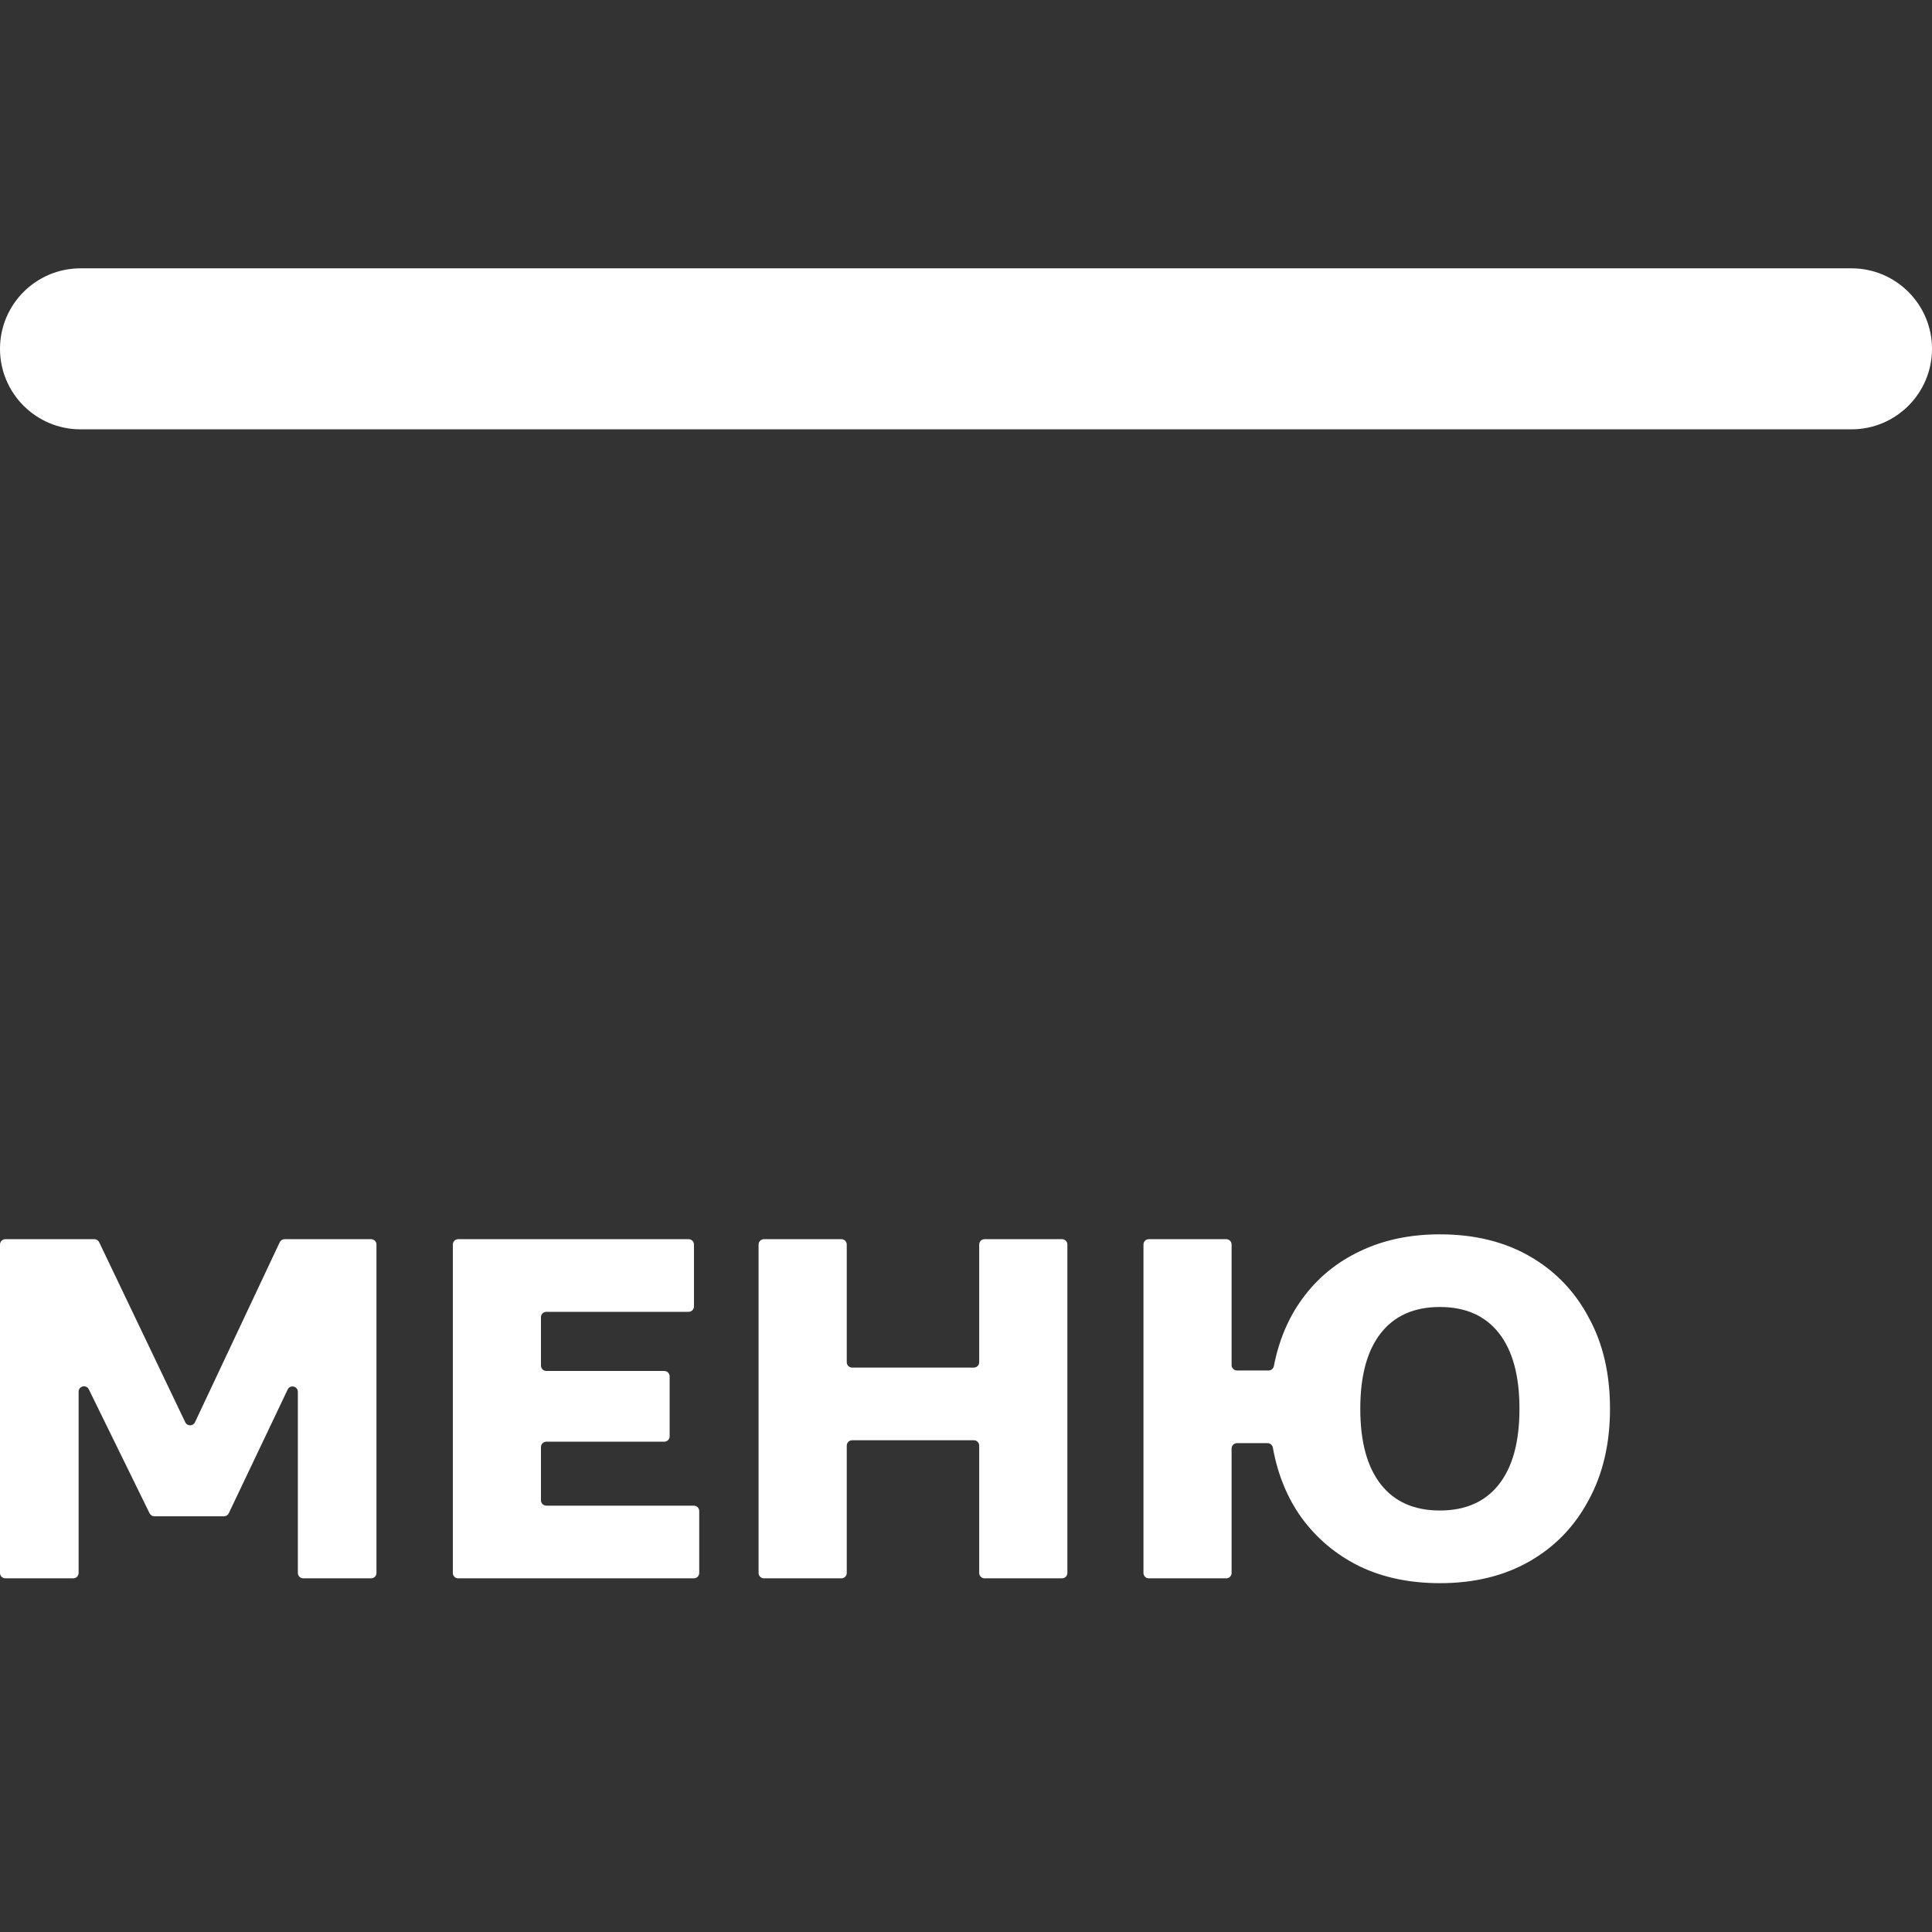 <?xml version="1.0" encoding="UTF-8"?> <svg xmlns="http://www.w3.org/2000/svg" width="36" height="36" viewBox="0 0 36 36" fill="none"><rect x="0" y="0" width="36" height="36" fill="#333333" stroke="none"/> <path d="M0 6.5C0 5.672 0.672 5 1.5 5H34.5C35.328 5 36 5.672 36 6.5V6.5C36 7.328 35.328 8 34.5 8H1.5C0.672 8 0 7.328 0 6.5V6.5Z" fill="white"></path> <path d="M0.1 29.41C0.045 29.41 0 29.365 0 29.31V23.19C0 23.135 0.045 23.09 0.1 23.09H1.757C1.796 23.09 1.831 23.112 1.848 23.147L3.452 26.502C3.489 26.578 3.597 26.578 3.633 26.502L5.212 23.148C5.229 23.113 5.264 23.09 5.303 23.09H6.915C6.97 23.09 7.015 23.135 7.015 23.19V29.31C7.015 29.365 6.97 29.41 6.915 29.41H5.65C5.595 29.41 5.55 29.365 5.55 29.31V25.935C5.55 25.828 5.405 25.795 5.36 25.892L4.263 28.197C4.246 28.232 4.211 28.254 4.173 28.254H2.877C2.839 28.254 2.804 28.232 2.787 28.198L1.655 25.888C1.608 25.793 1.465 25.826 1.465 25.932V29.31C1.465 29.365 1.42 29.41 1.365 29.41H0.1Z" fill="white"></path> <path d="M8.538 29.41C8.482 29.41 8.438 29.365 8.438 29.31V23.19C8.438 23.135 8.482 23.09 8.538 23.09H12.831C12.886 23.09 12.931 23.135 12.931 23.19V24.344C12.931 24.4 12.886 24.444 12.831 24.444H10.18C10.125 24.444 10.08 24.489 10.08 24.544V25.446C10.08 25.501 10.125 25.546 10.18 25.546H12.378C12.433 25.546 12.478 25.591 12.478 25.646V26.764C12.478 26.819 12.433 26.864 12.378 26.864H10.18C10.125 26.864 10.08 26.909 10.08 26.964V27.956C10.08 28.011 10.125 28.056 10.18 28.056H12.929C12.984 28.056 13.029 28.1 13.029 28.156V29.31C13.029 29.365 12.984 29.41 12.929 29.41H8.538Z" fill="white"></path> <path d="M14.235 29.41C14.18 29.41 14.135 29.365 14.135 29.31V23.19C14.135 23.135 14.18 23.09 14.235 23.09H15.678C15.733 23.09 15.778 23.135 15.778 23.19V25.383C15.778 25.438 15.823 25.483 15.878 25.483H18.146C18.202 25.483 18.246 25.438 18.246 25.383V23.19C18.246 23.135 18.291 23.09 18.346 23.09H19.789C19.844 23.09 19.889 23.135 19.889 23.19V29.31C19.889 29.365 19.844 29.41 19.789 29.41H18.346C18.291 29.41 18.246 29.365 18.246 29.31V26.937C18.246 26.882 18.202 26.837 18.146 26.837H15.878C15.823 26.837 15.778 26.882 15.778 26.937V29.31C15.778 29.365 15.733 29.41 15.678 29.41H14.235Z" fill="white"></path> <path d="M21.407 29.41C21.351 29.41 21.307 29.365 21.307 29.31V23.19C21.307 23.135 21.351 23.09 21.407 23.09H22.849C22.905 23.09 22.949 23.135 22.949 23.19V25.437C22.949 25.492 22.994 25.537 23.049 25.537H23.638C23.686 25.537 23.728 25.502 23.737 25.454C23.831 24.971 24.009 24.55 24.273 24.192C24.551 23.812 24.906 23.521 25.338 23.316C25.776 23.105 26.273 23 26.83 23C27.469 23 28.026 23.135 28.499 23.406C28.973 23.677 29.34 24.056 29.6 24.544C29.867 25.025 30 25.594 30 26.25C30 26.9 29.867 27.469 29.6 27.956C29.34 28.444 28.973 28.823 28.499 29.094C28.026 29.365 27.469 29.5 26.83 29.5C26.267 29.5 25.767 29.395 25.329 29.184C24.891 28.967 24.53 28.663 24.246 28.272C23.983 27.902 23.807 27.47 23.718 26.975C23.71 26.927 23.668 26.891 23.619 26.891H23.049C22.994 26.891 22.949 26.936 22.949 26.991V29.31C22.949 29.365 22.905 29.41 22.849 29.41H21.407ZM26.83 28.146C27.309 28.146 27.676 27.983 27.931 27.658C28.186 27.333 28.313 26.864 28.313 26.25C28.313 25.636 28.186 25.167 27.931 24.842C27.676 24.517 27.309 24.354 26.83 24.354C26.35 24.354 25.983 24.517 25.729 24.842C25.474 25.167 25.347 25.636 25.347 26.25C25.347 26.864 25.474 27.333 25.729 27.658C25.983 27.983 26.35 28.146 26.83 28.146Z" fill="white"></path> </svg> 